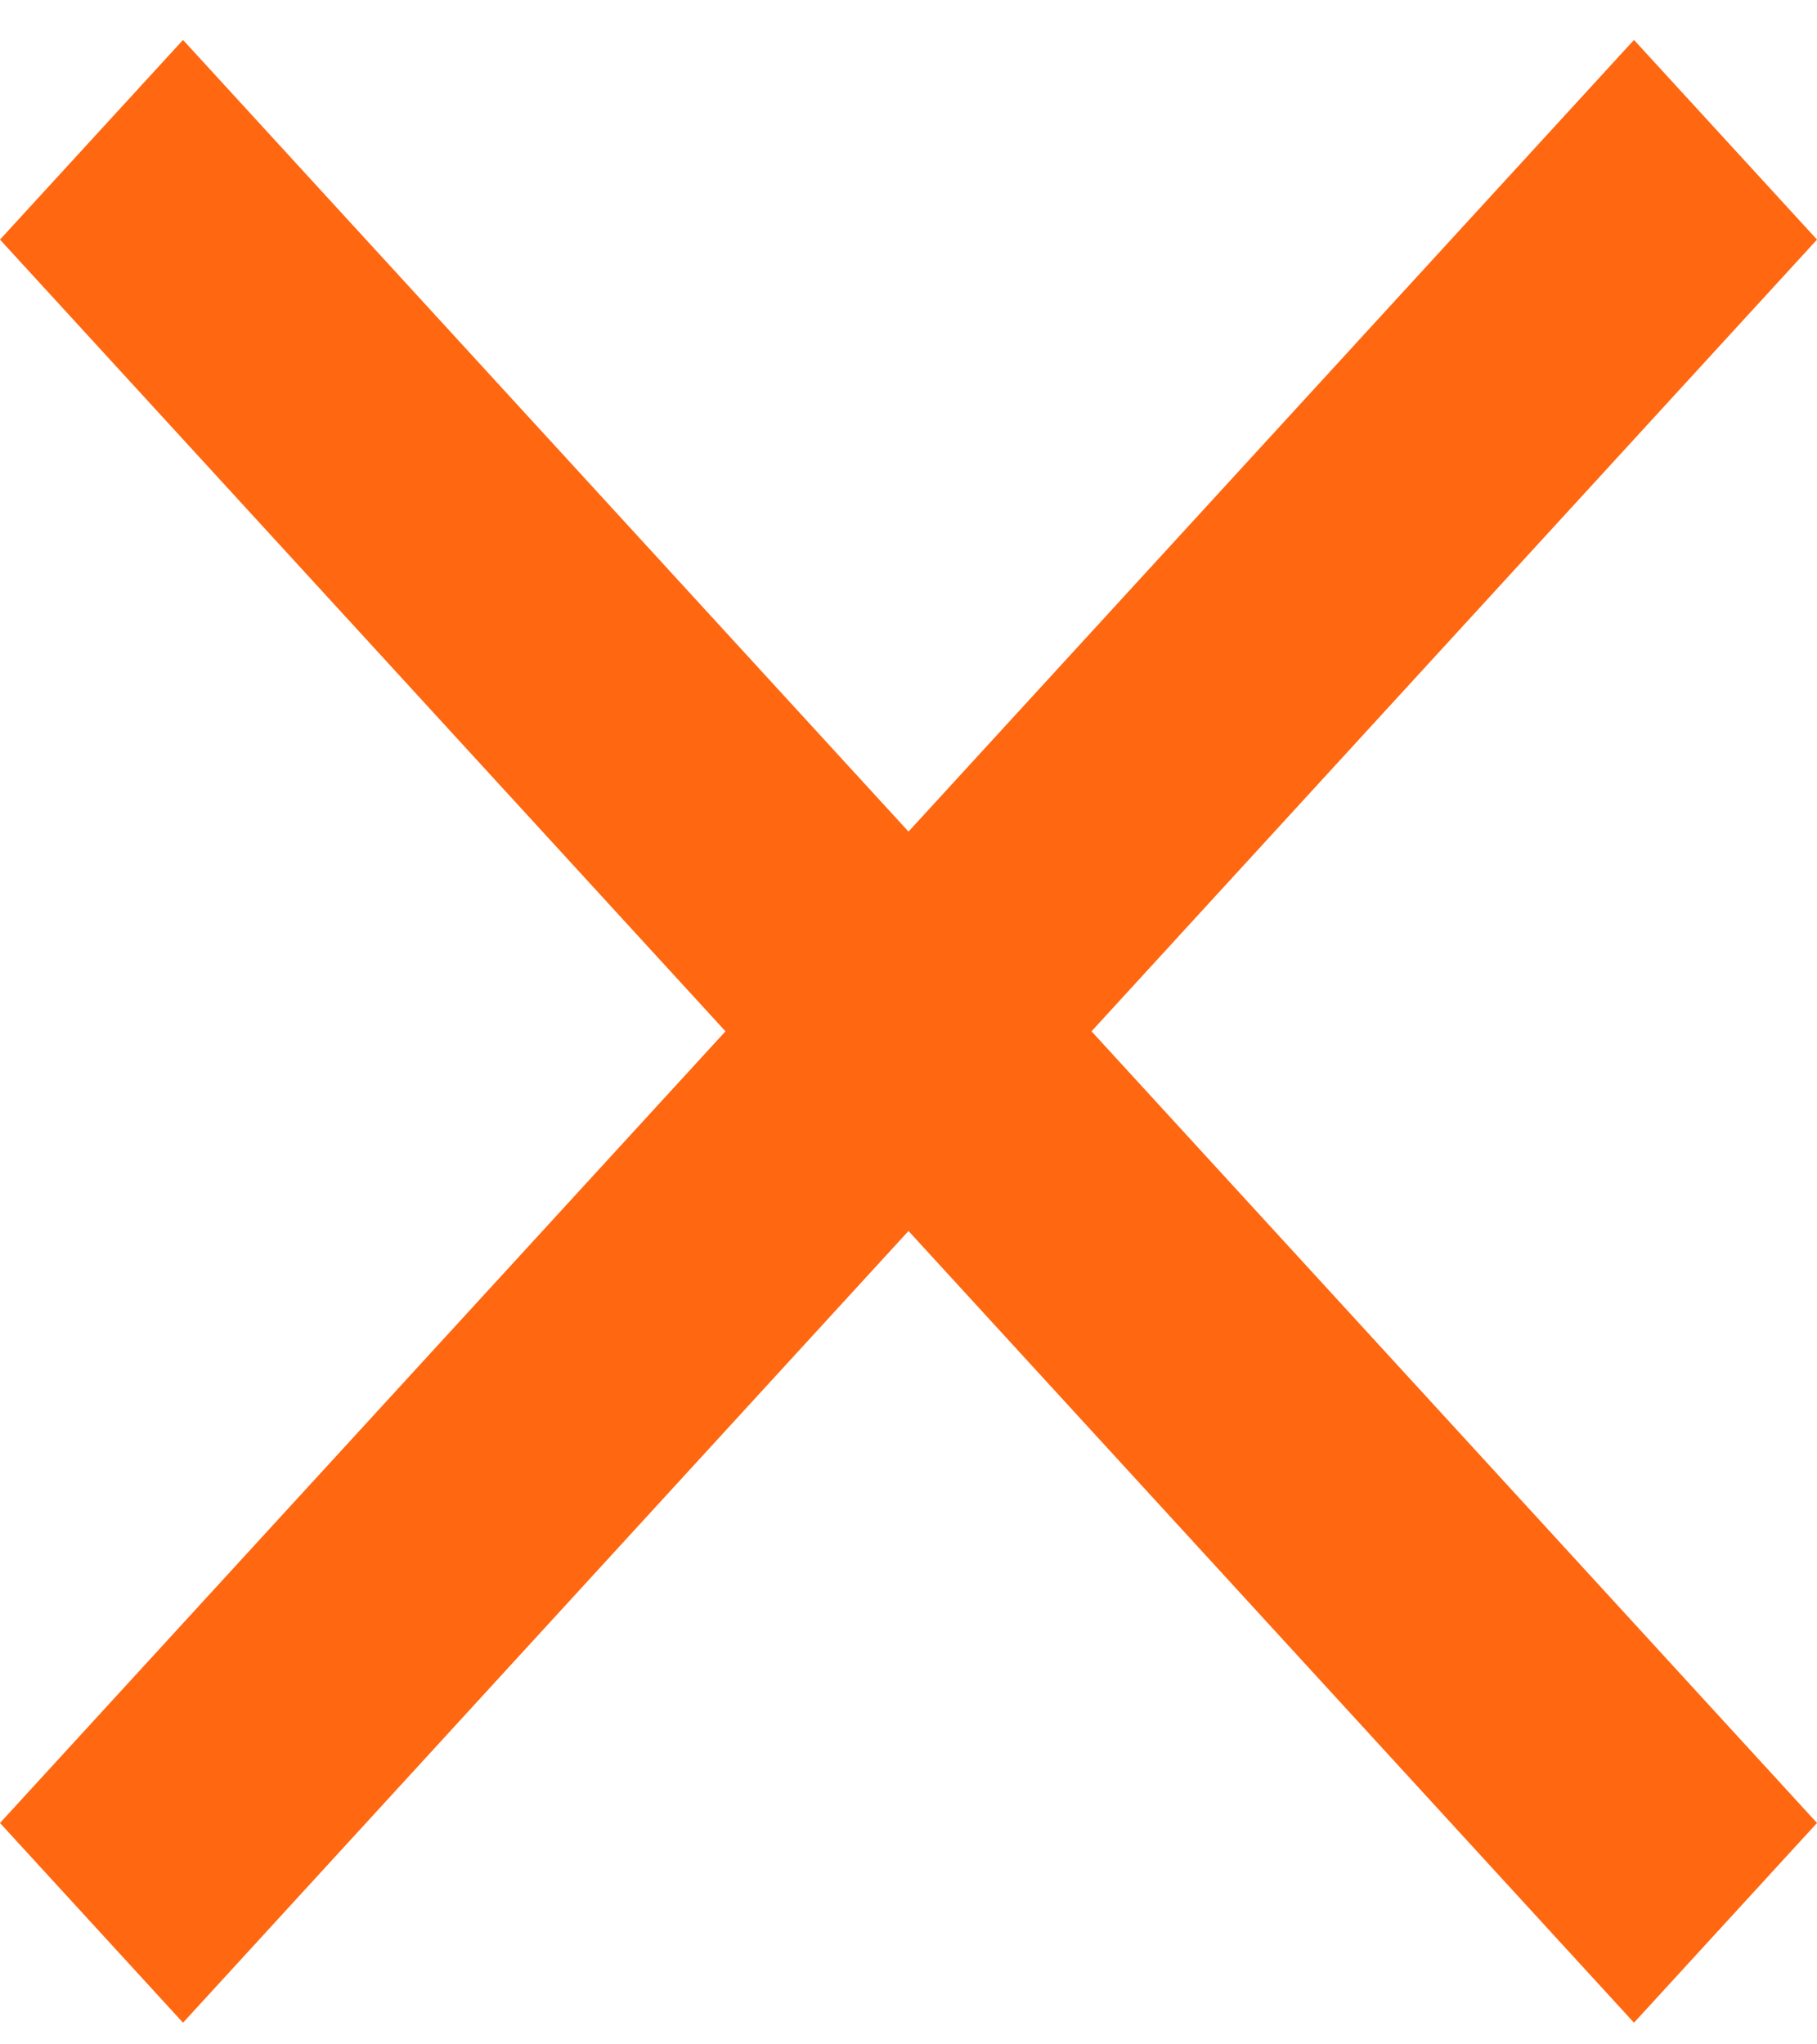 <svg width="40" height="45" viewBox="0 0 40 45" fill="none" xmlns="http://www.w3.org/2000/svg">
<path d="M40 5.274L35.971 0.879L20 18.305L4.029 0.879L0 5.274L15.971 22.701L0 40.127L4.029 44.523L20 27.096L35.971 44.523L40 40.127L24.029 22.701L40 5.274Z" fill="#FF6710"/>
</svg>
